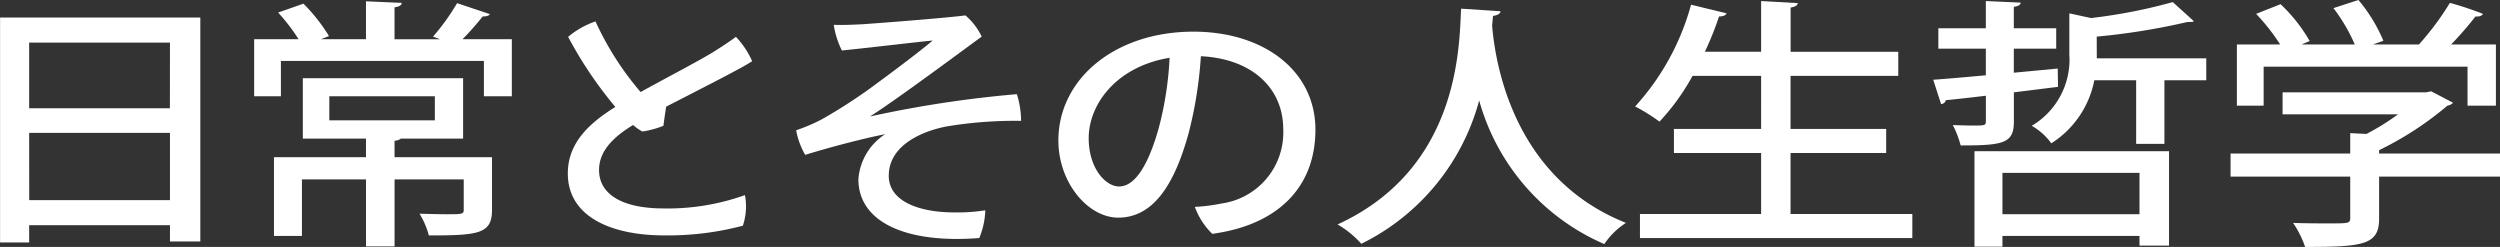 <svg xmlns="http://www.w3.org/2000/svg" width="191.178" height="18.883" viewBox="0 0 191.178 18.883">
  <rect x="0" y="0" width="191.178" height="18.883" fill="#333333" stroke="none"/>
  <g id="top_copy2_2" transform="translate(-468.895 -589.991)">
    <path id="パス_7003" data-name="パス 7003" d="M544.9,647.02h15.314v17.124h-2.322V662.9H547.125v1.321H544.9Zm12.992,1.92H547.125v5.021h10.762Zm-10.762,12.042h10.762v-5.14H547.125Z" transform="translate(-76 -55.689)" fill="#fff"/>
    <path id="パス_7004" data-name="パス 7004" d="M582.357,646.76c-.091.139-.275.179-.551.179a22.454,22.454,0,0,1-1.54,1.741h3.77v4.361H581.9v-2.7H566.376v2.7H564.33V648.68h3.4a15.029,15.029,0,0,0-1.564-2.04l1.932-.68a13.232,13.232,0,0,1,1.955,2.48l-.621.24h3.449v-2.9l2.736.12c-.022.181-.161.281-.552.34v2.441h3.473c-.185-.079-.368-.14-.529-.2a17,17,0,0,0,1.84-2.56Zm.162,10.942v4.041c0,1.82-1.035,1.941-4.83,1.941a6.149,6.149,0,0,0-.712-1.661c.758.02,1.495.04,2.07.04,1.126,0,1.31,0,1.31-.32V659.4h-5.289v5.121h-2.184V659.4h-4.9v4.322h-2.138V657.7h7.036v-1.42h-4.829v-4.621h12.257v4.621h-4.76a.8.8,0,0,1-.484.159V657.7Zm-12.441-4.661v1.841h8.071v-1.841Z" transform="translate(-76 -55.689)" fill="#fff"/>
    <path id="パス_7005" data-name="パス 7005" d="M601.862,660.6a4.61,4.61,0,0,1-.161,2.34,22.465,22.465,0,0,1-6.024.741c-3.979,0-7.405-1.4-7.359-4.8.023-2.321,1.7-3.821,3.633-5.022a30.927,30.927,0,0,1-3.61-5.361,6.482,6.482,0,0,1,2.093-1.18,22.788,22.788,0,0,0,3.449,5.4c2.023-1.12,4.461-2.38,5.588-3.08.643-.4,1.334-.861,1.7-1.141a6.5,6.5,0,0,1,1.241,1.86c-.6.441-4.254,2.281-6.576,3.481-.069.48-.161,1.041-.207,1.461a7.326,7.326,0,0,1-1.61.439,3.592,3.592,0,0,1-.712-.5c-1.173.721-2.6,1.8-2.6,3.421-.023,1.681,1.448,2.961,4.967,2.961A17.517,17.517,0,0,0,601.862,660.6Z" transform="translate(-76 -55.689)" fill="#fff"/>
    <path id="パス_7006" data-name="パス 7006" d="M611.456,654.581a86.864,86.864,0,0,1,11.2-1.7,6.921,6.921,0,0,1,.323,2.041,31.86,31.86,0,0,0-5.658.42c-1.816.34-4.461,1.4-4.461,3.78,0,2.041,2.507,2.8,4.967,2.8a13.577,13.577,0,0,0,2.415-.16,6.015,6.015,0,0,1-.46,2.121c-5.611.439-9.244-1.221-9.244-4.5a4.49,4.49,0,0,1,2.047-3.442c-1.357.261-3.909.9-6.117,1.581a5.88,5.88,0,0,1-.69-1.88,13.671,13.671,0,0,0,1.932-.821,39.743,39.743,0,0,0,4.368-2.86c1.587-1.16,3.542-2.66,4.14-3.181-1.1.1-5.289.6-6.945.76a6.743,6.743,0,0,1-.621-1.96c.667.02,1.243,0,2.093-.04.988-.061,6.208-.46,7.98-.681a4.934,4.934,0,0,1,1.241,1.621c-1.081.781-6.669,4.941-8.508,6.082Z" transform="translate(-76 -55.689)" fill="#fff"/>
    <path id="パス_7007" data-name="パス 7007" d="M645.539,655.6c0,4.38-2.852,7.281-7.888,7.961a5.49,5.49,0,0,1-1.333-2.06,13.771,13.771,0,0,0,2.046-.26,5.482,5.482,0,0,0,4.715-5.661c0-3.241-2.484-5.422-6.3-5.6a31.37,31.37,0,0,1-.92,5.822c-1.035,3.8-2.622,6.521-5.4,6.521-2.3,0-4.576-2.661-4.576-5.9,0-4.721,4.347-8.322,10.325-8.322C641.584,648.1,645.539,651.081,645.539,655.6Zm-11.957-.22a25.6,25.6,0,0,0,.805-5.281c-4.116.679-6.186,3.6-6.186,6.141,0,2.34,1.311,3.7,2.322,3.7C631.742,659.942,632.777,658.3,633.582,655.382Z" transform="translate(-76.052 -55.689)" fill="#fff"/>
    <path id="パス_7008" data-name="パス 7008" d="M659.709,646.54c-.023.2-.23.3-.575.359l-.069.741c.253,3.02,1.679,11.682,10.233,15.084a5.731,5.731,0,0,0-1.655,1.62,16.881,16.881,0,0,1-9.567-10.983,17.178,17.178,0,0,1-9.014,10.962,7.392,7.392,0,0,0-1.816-1.48c9.428-4.321,9.29-13.822,9.45-16.5Z" transform="translate(-76.066 -55.689)" fill="#fff"/>
    <path id="パス_7009" data-name="パス 7009" d="M681.9,662.043h9.313v1.841H670.384v-1.841h9.266v-4.661h-6.668v-1.84h6.668V651.48h-5.243a17.061,17.061,0,0,1-2.529,3.5,14.663,14.663,0,0,0-1.862-1.16,18.938,18.938,0,0,0,4.277-7.781l2.713.66c-.069.159-.253.239-.574.239a24.741,24.741,0,0,1-1.081,2.7h4.3V645.76l2.806.16c-.023.16-.184.279-.552.34v3.381h8.233v1.839H681.9v4.062h7.313v1.84H681.9Z" transform="translate(-76.08 -55.689)" fill="#fff"/>
    <path id="パス_7010" data-name="パス 7010" d="M698.993,652.741v2.24c0,1.661-.8,1.821-4.07,1.821a7.193,7.193,0,0,0-.6-1.561c.529.021,1.081.04,1.495.04.943,0,1.034,0,1.034-.34V653c-1.149.14-2.207.26-3.057.34a.4.4,0,0,1-.368.3l-.6-1.861c1.1-.08,2.483-.2,4.023-.341V649.4h-3.632v-1.56h3.632v-2.08l2.668.12c-.023.16-.161.279-.529.319v1.641h3.242v1.56h-3.242v1.84l3.358-.319.023,1.4Zm-3.012,11.8v-7.3h14.877v7.222H708.6v-.74H698.119v.82ZM708.6,658.9H698.119v3.161H708.6Zm-3.265-8.761h8.37v1.68h-3.2v4.861h-2.161v-4.861h-3.2a7.365,7.365,0,0,1-3.288,4.821,4.744,4.744,0,0,0-1.495-1.34,5.884,5.884,0,0,0,2.874-5.461V646.7l1.656.36a40.776,40.776,0,0,0,6.254-1.22l1.611,1.46c-.092.06-.116.06-.484.06a51.565,51.565,0,0,1-6.944,1.12Z" transform="translate(-76.095 -55.689)" fill="#fff"/>
    <path id="パス_7011" data-name="パス 7011" d="M736.182,657.422v1.761h-9.245v3.22c0,2-1.2,2.16-5.657,2.16a7.757,7.757,0,0,0-.92-1.839c.99.039,1.978.039,2.714.039,1.54,0,1.655,0,1.655-.42v-3.16h-9.151v-1.761h9.151v-1.561l1.243.061a18.684,18.684,0,0,0,2.414-1.5h-8.83v-1.681h10.992l.367-.08,1.679.88a.8.8,0,0,1-.437.221,24.744,24.744,0,0,1-5.22,3.4v.26Zm-18.075-6.642v2.982h-2.046V649.08h3.311a15.737,15.737,0,0,0-1.84-2.34L719.4,646a12.18,12.18,0,0,1,2.23,2.82l-.62.26h4.069a13.465,13.465,0,0,0-1.632-2.78l1.909-.62a12.056,12.056,0,0,1,1.908,3.12l-.8.28h3.519a21.352,21.352,0,0,0,2.368-3.181,25.666,25.666,0,0,1,2.529.841c-.092.159-.275.22-.574.2a25.889,25.889,0,0,1-1.863,2.141h3.426v4.682H733.7V650.78Z" transform="translate(-76.109 -55.689)" fill="#fff"/>
  </g>
</svg>
